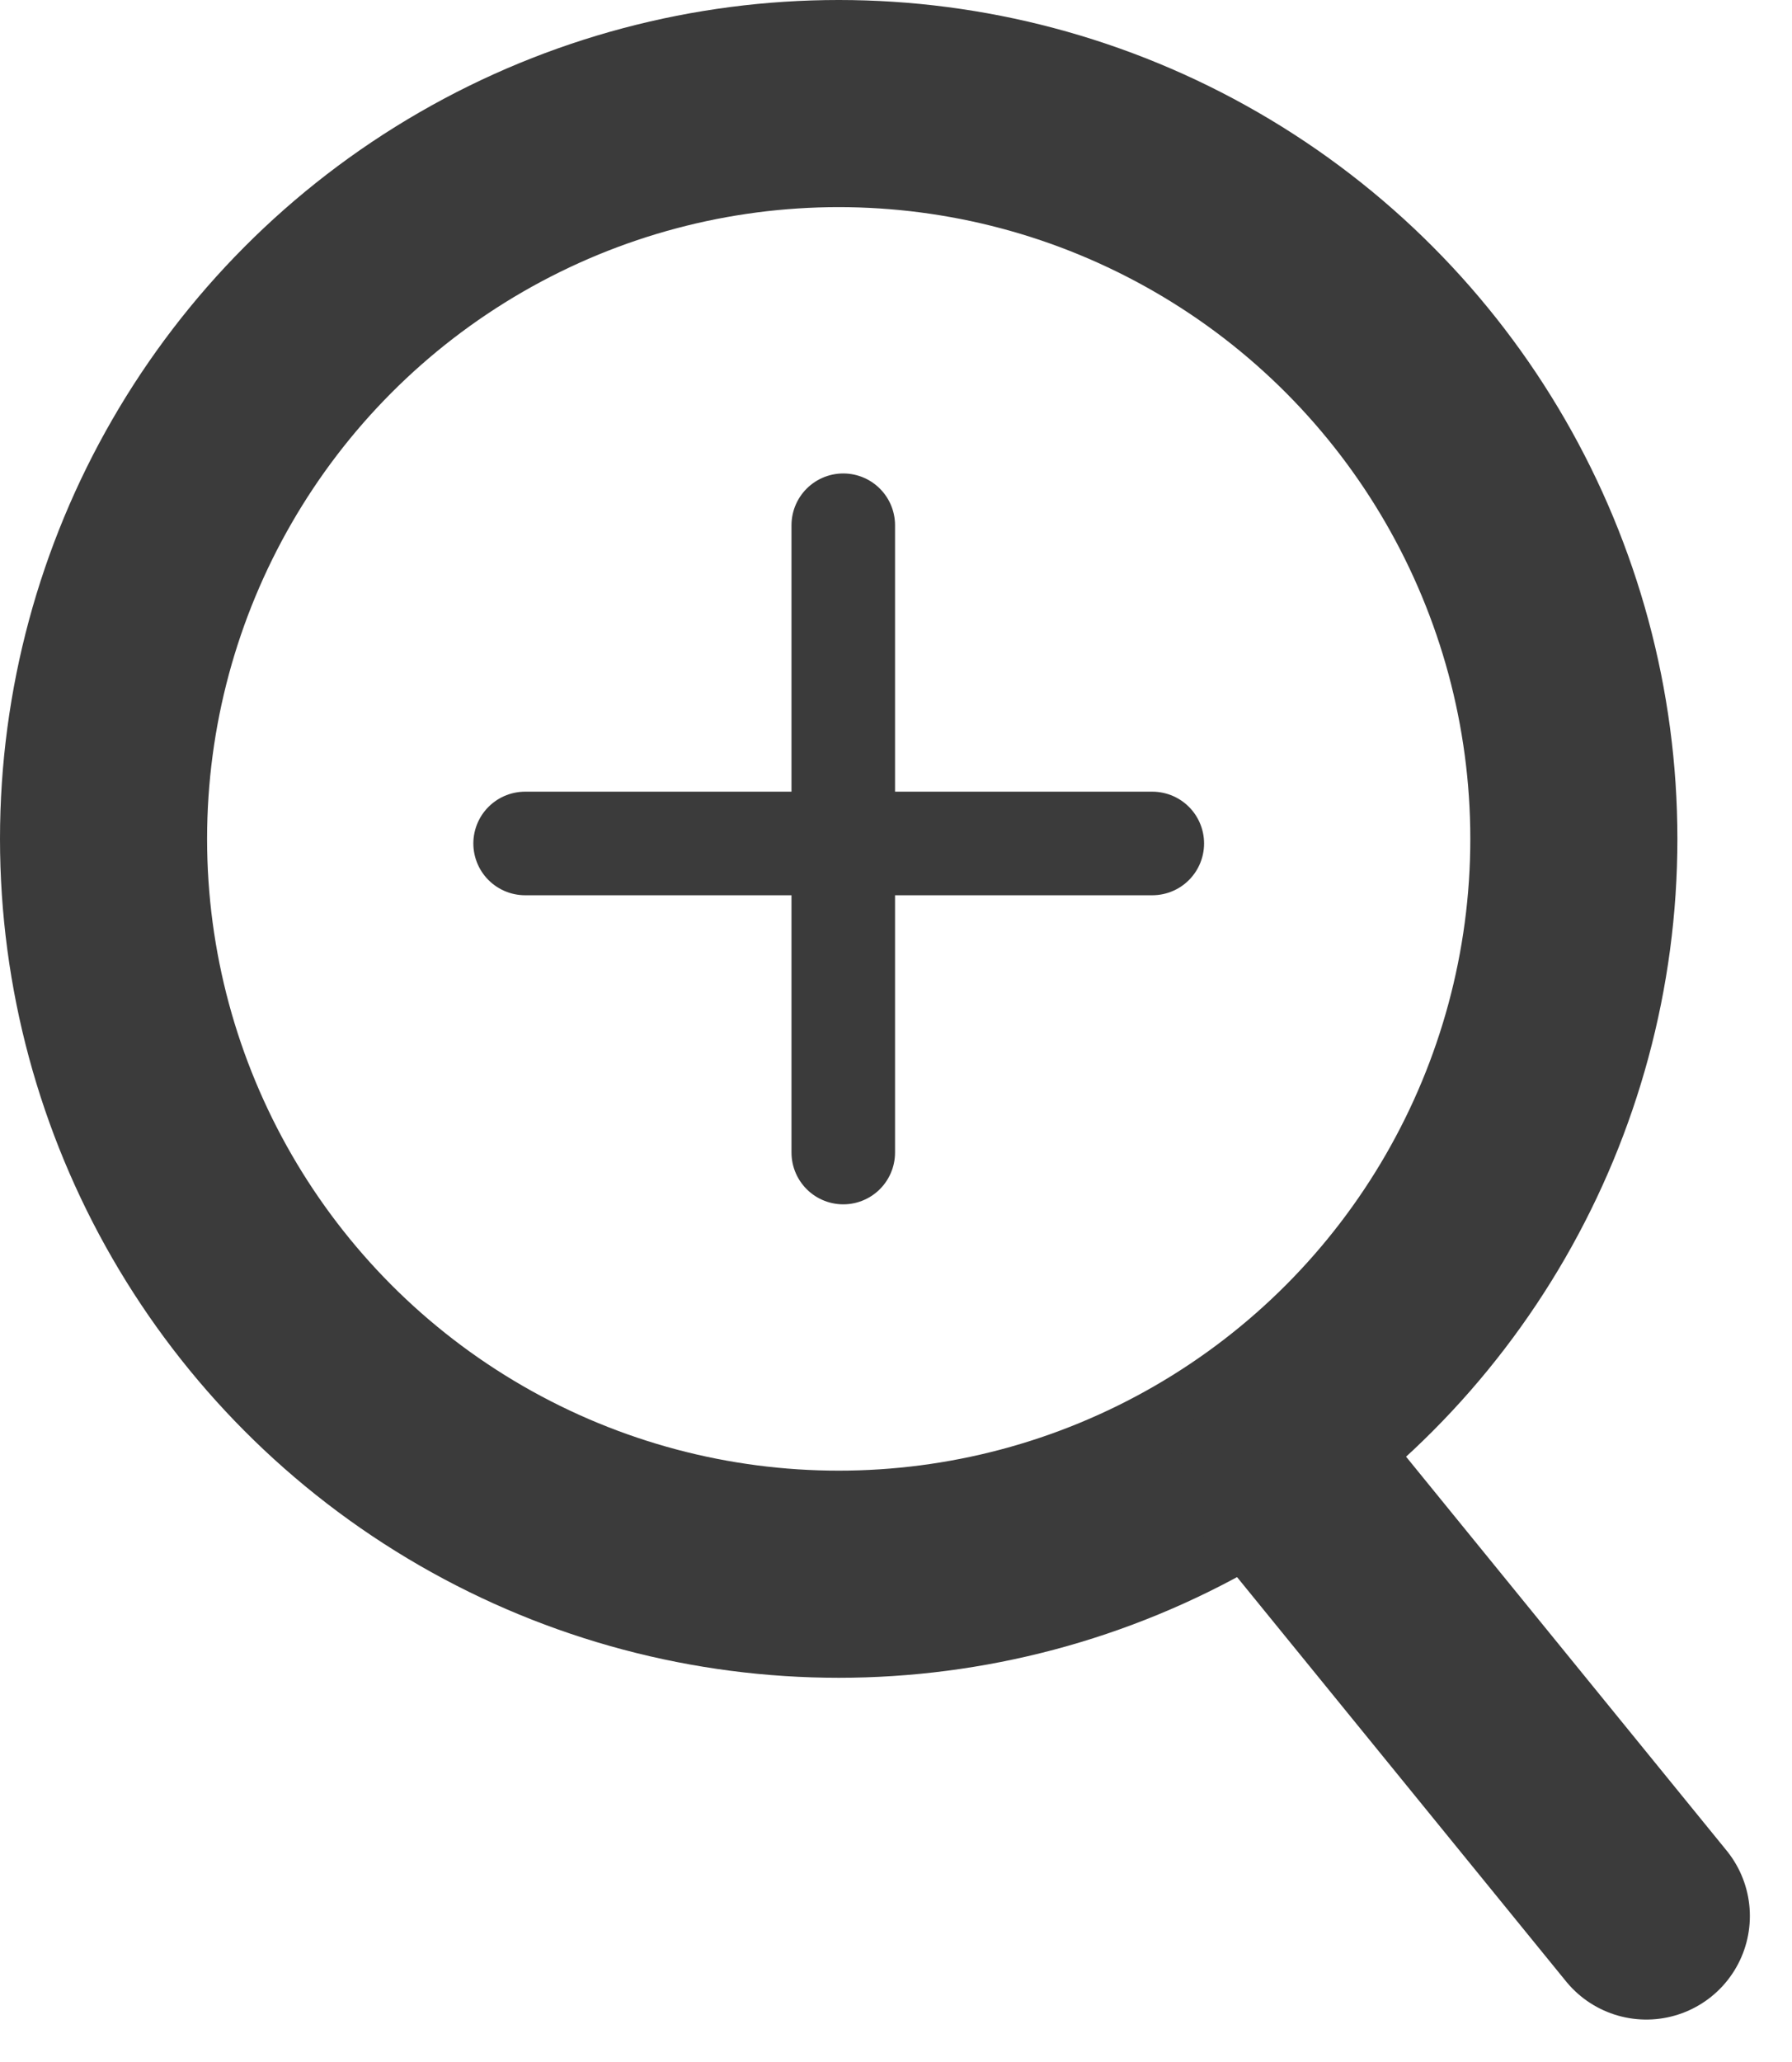 <svg xmlns="http://www.w3.org/2000/svg" width="173.068" height="199.068" viewBox="0 0 173.068 199.068">
  <g id="グループ_2" data-name="グループ 2" transform="translate(-51 -34)">
    <circle id="楕円形_1" data-name="楕円形 1" cx="71" cy="71" r="71" transform="translate(61 44)" fill="none" stroke="#3b3b3b" stroke-linecap="round" stroke-linejoin="round" stroke-miterlimit="10" stroke-width="20"/>
    <line id="線_1" data-name="線 1" x2="35" y2="43" transform="translate(175 176)" fill="none" stroke="#3b3b3b" stroke-linecap="round" stroke-linejoin="round" stroke-miterlimit="10" stroke-width="20"/>
    <g id="グループ_1" data-name="グループ 1" transform="translate(-183.785 -53.785)">
      <path id="パス_1" data-name="パス 1" d="M285.628,150.056H346.2" transform="translate(-0.128 19.17)" fill="none" stroke="#3b3b3b" stroke-linecap="round" stroke-width="10"/>
      <path id="パス_2" data-name="パス 2" d="M0,0H60.57" transform="translate(316.226 138.5) rotate(90)" fill="none" stroke="#3b3b3b" stroke-linecap="round" stroke-width="10"/>
    </g>
  </g>
</svg>

